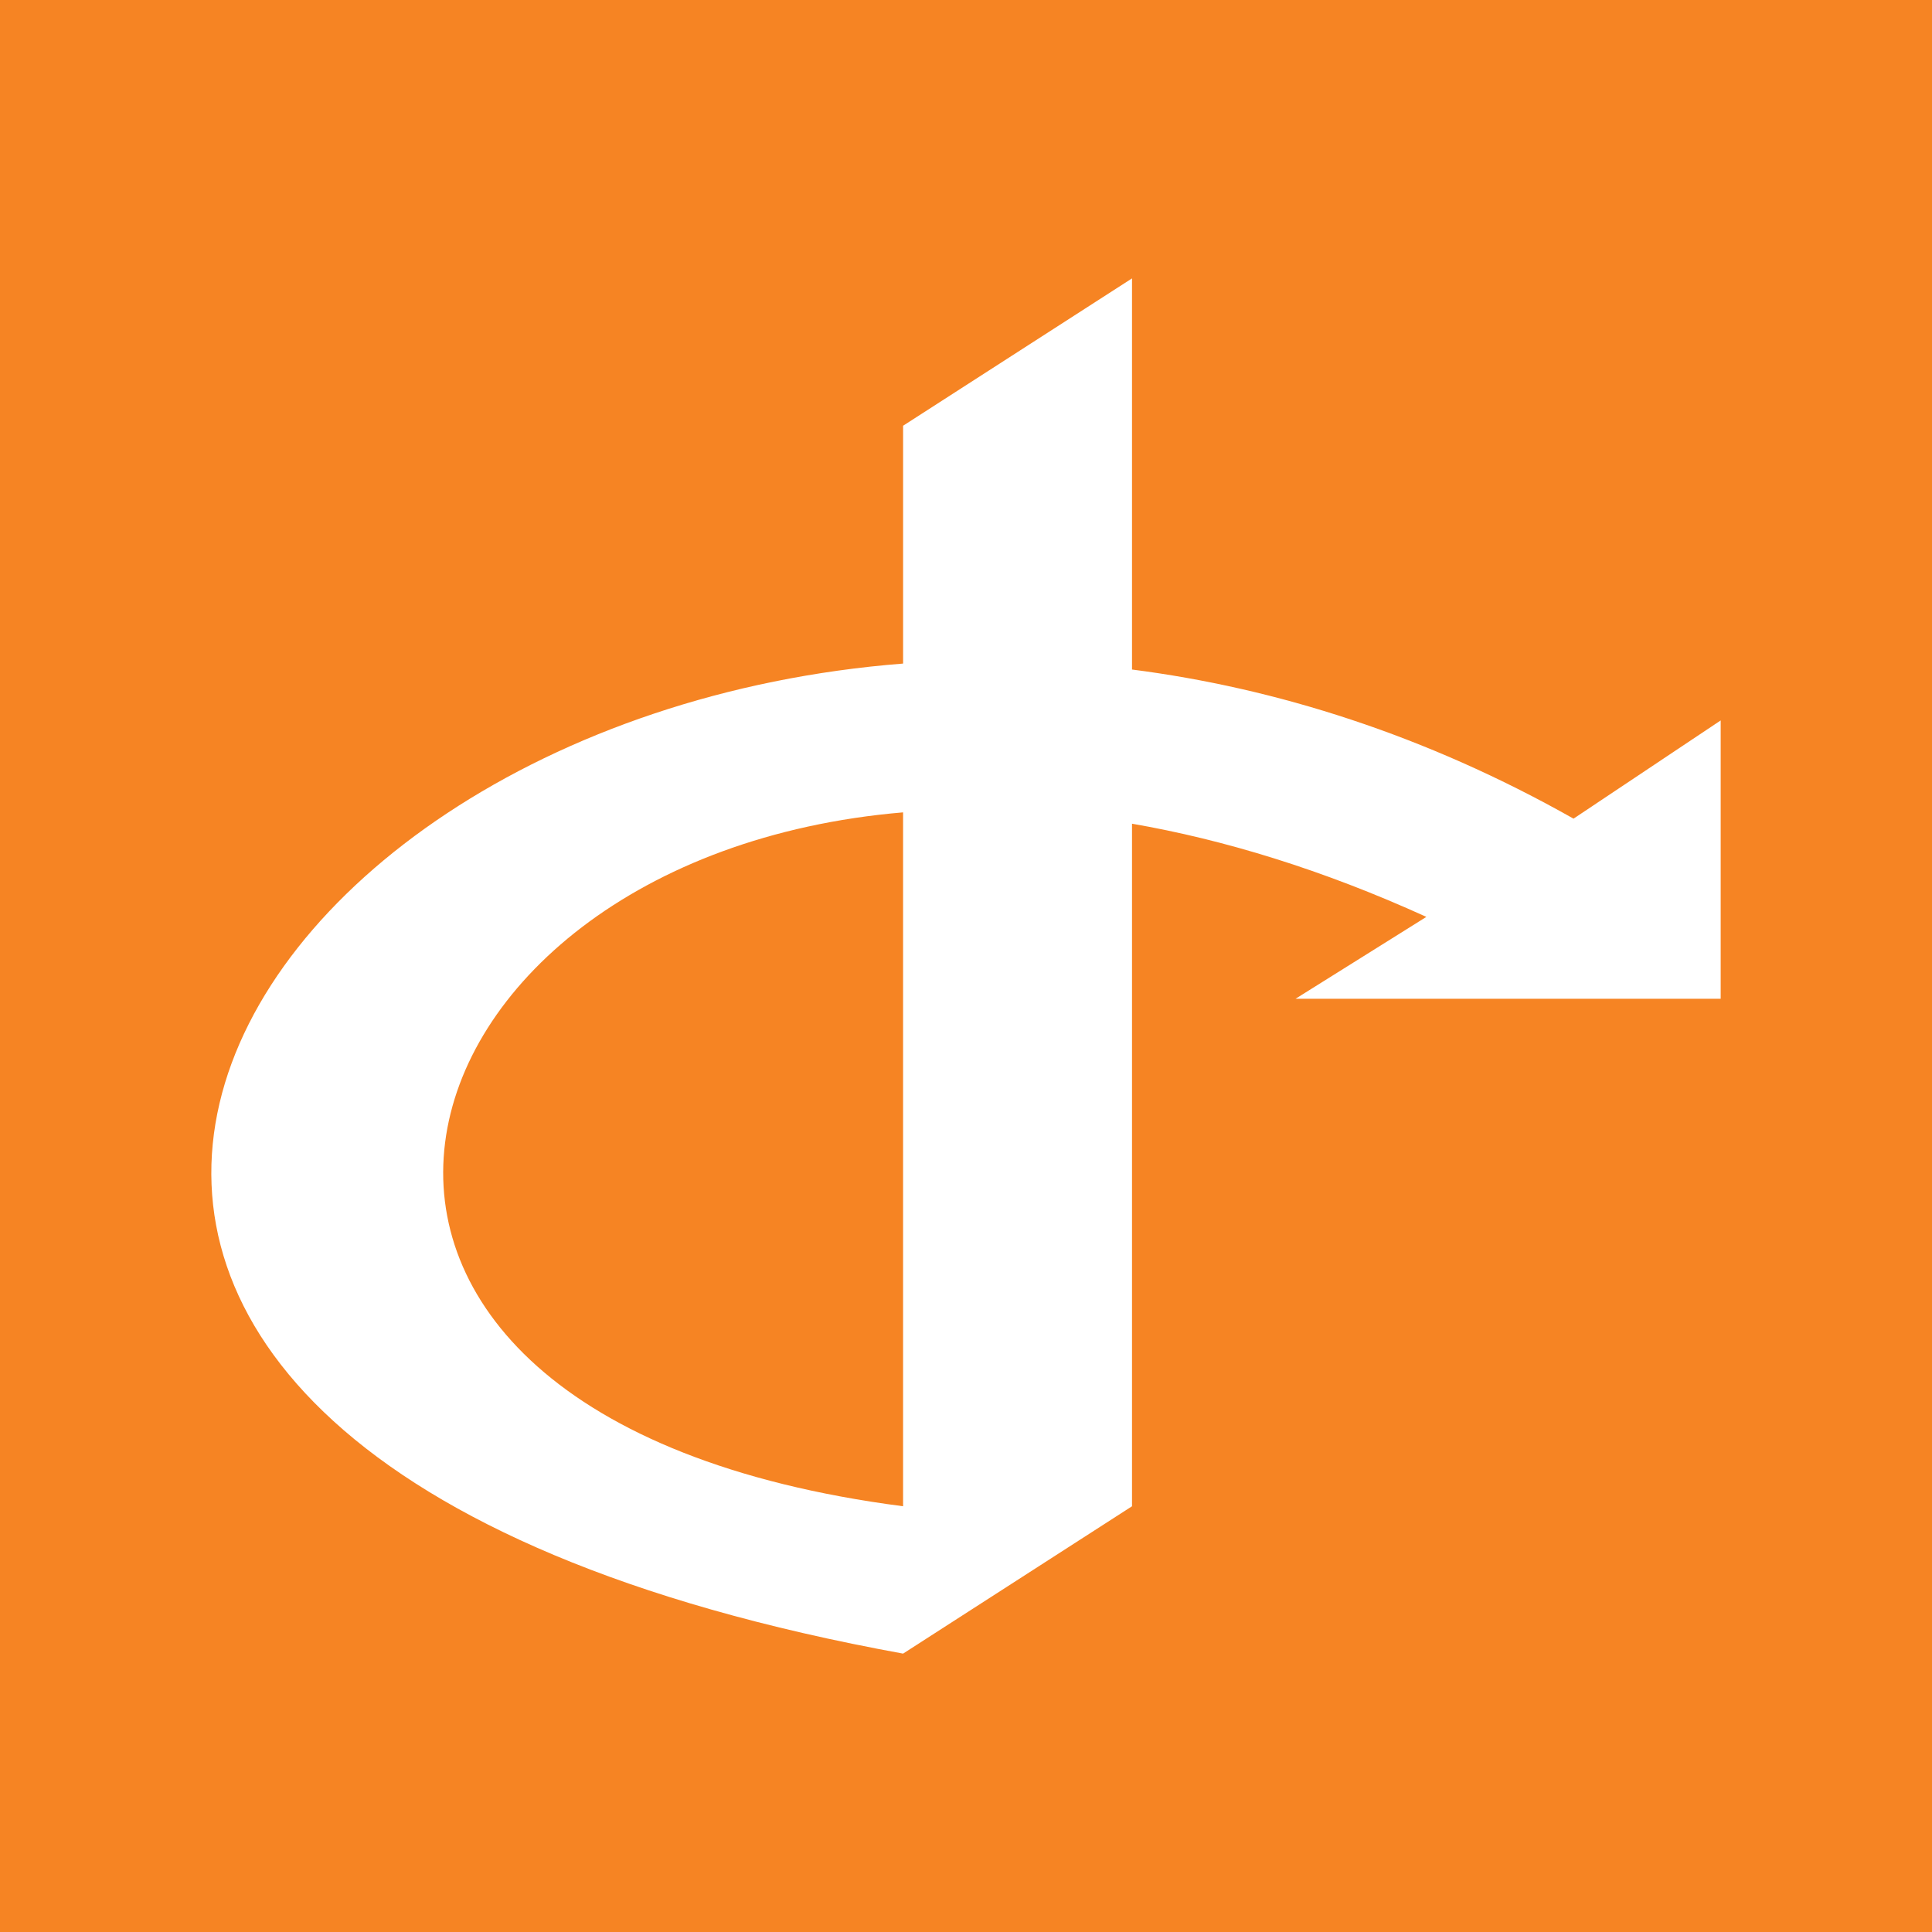 <?xml version="1.0" ?><svg height="512" id="Layer_1" version="1.1" viewBox="0 0 512 512" width="512" xml:space="preserve" xmlns="http://www.w3.org/2000/svg" xmlns:cc="http://creativecommons.org/ns#" xmlns:dc="http://purl.org/dc/elements/1.1/" xmlns:inkscape="http://www.inkscape.org/namespaces/inkscape" xmlns:rdf="http://www.w3.org/1999/02/22-rdf-syntax-ns#" xmlns:sodipodi="http://sodipodi.sourceforge.net/DTD/sodipodi-0.dtd" xmlns:svg="http://www.w3.org/2000/svg"><defs id="defs12"/><g id="g3245"><rect height="512" id="rect2987" style="fill:#f68423;fill-opacity:1;fill-rule:nonzero;stroke:none" width="512" x="0" y="0"/><path d="m 417,216.951 c -39.263,-22.187 -78.983,-34.64 -117.005,-39.52 V 73.777 l -60.667,39.049 v 63.027 c -188.01,14.689 -295.069,208.659 0,262.371 l 60.667,-39.049 V 218.289 c 24.347,4.222 50.476,12.173 78.009,24.694 l -34.676,21.702 h 112.672 v -73.765 l -39,26.031 z m -177.677,-1.667 v 183.89 c -182.841,-23.725 -140.81,-171.948 0,-183.89 z" id="OpenID" style="fill:#ffffff;fill-opacity:1"/></g></svg>